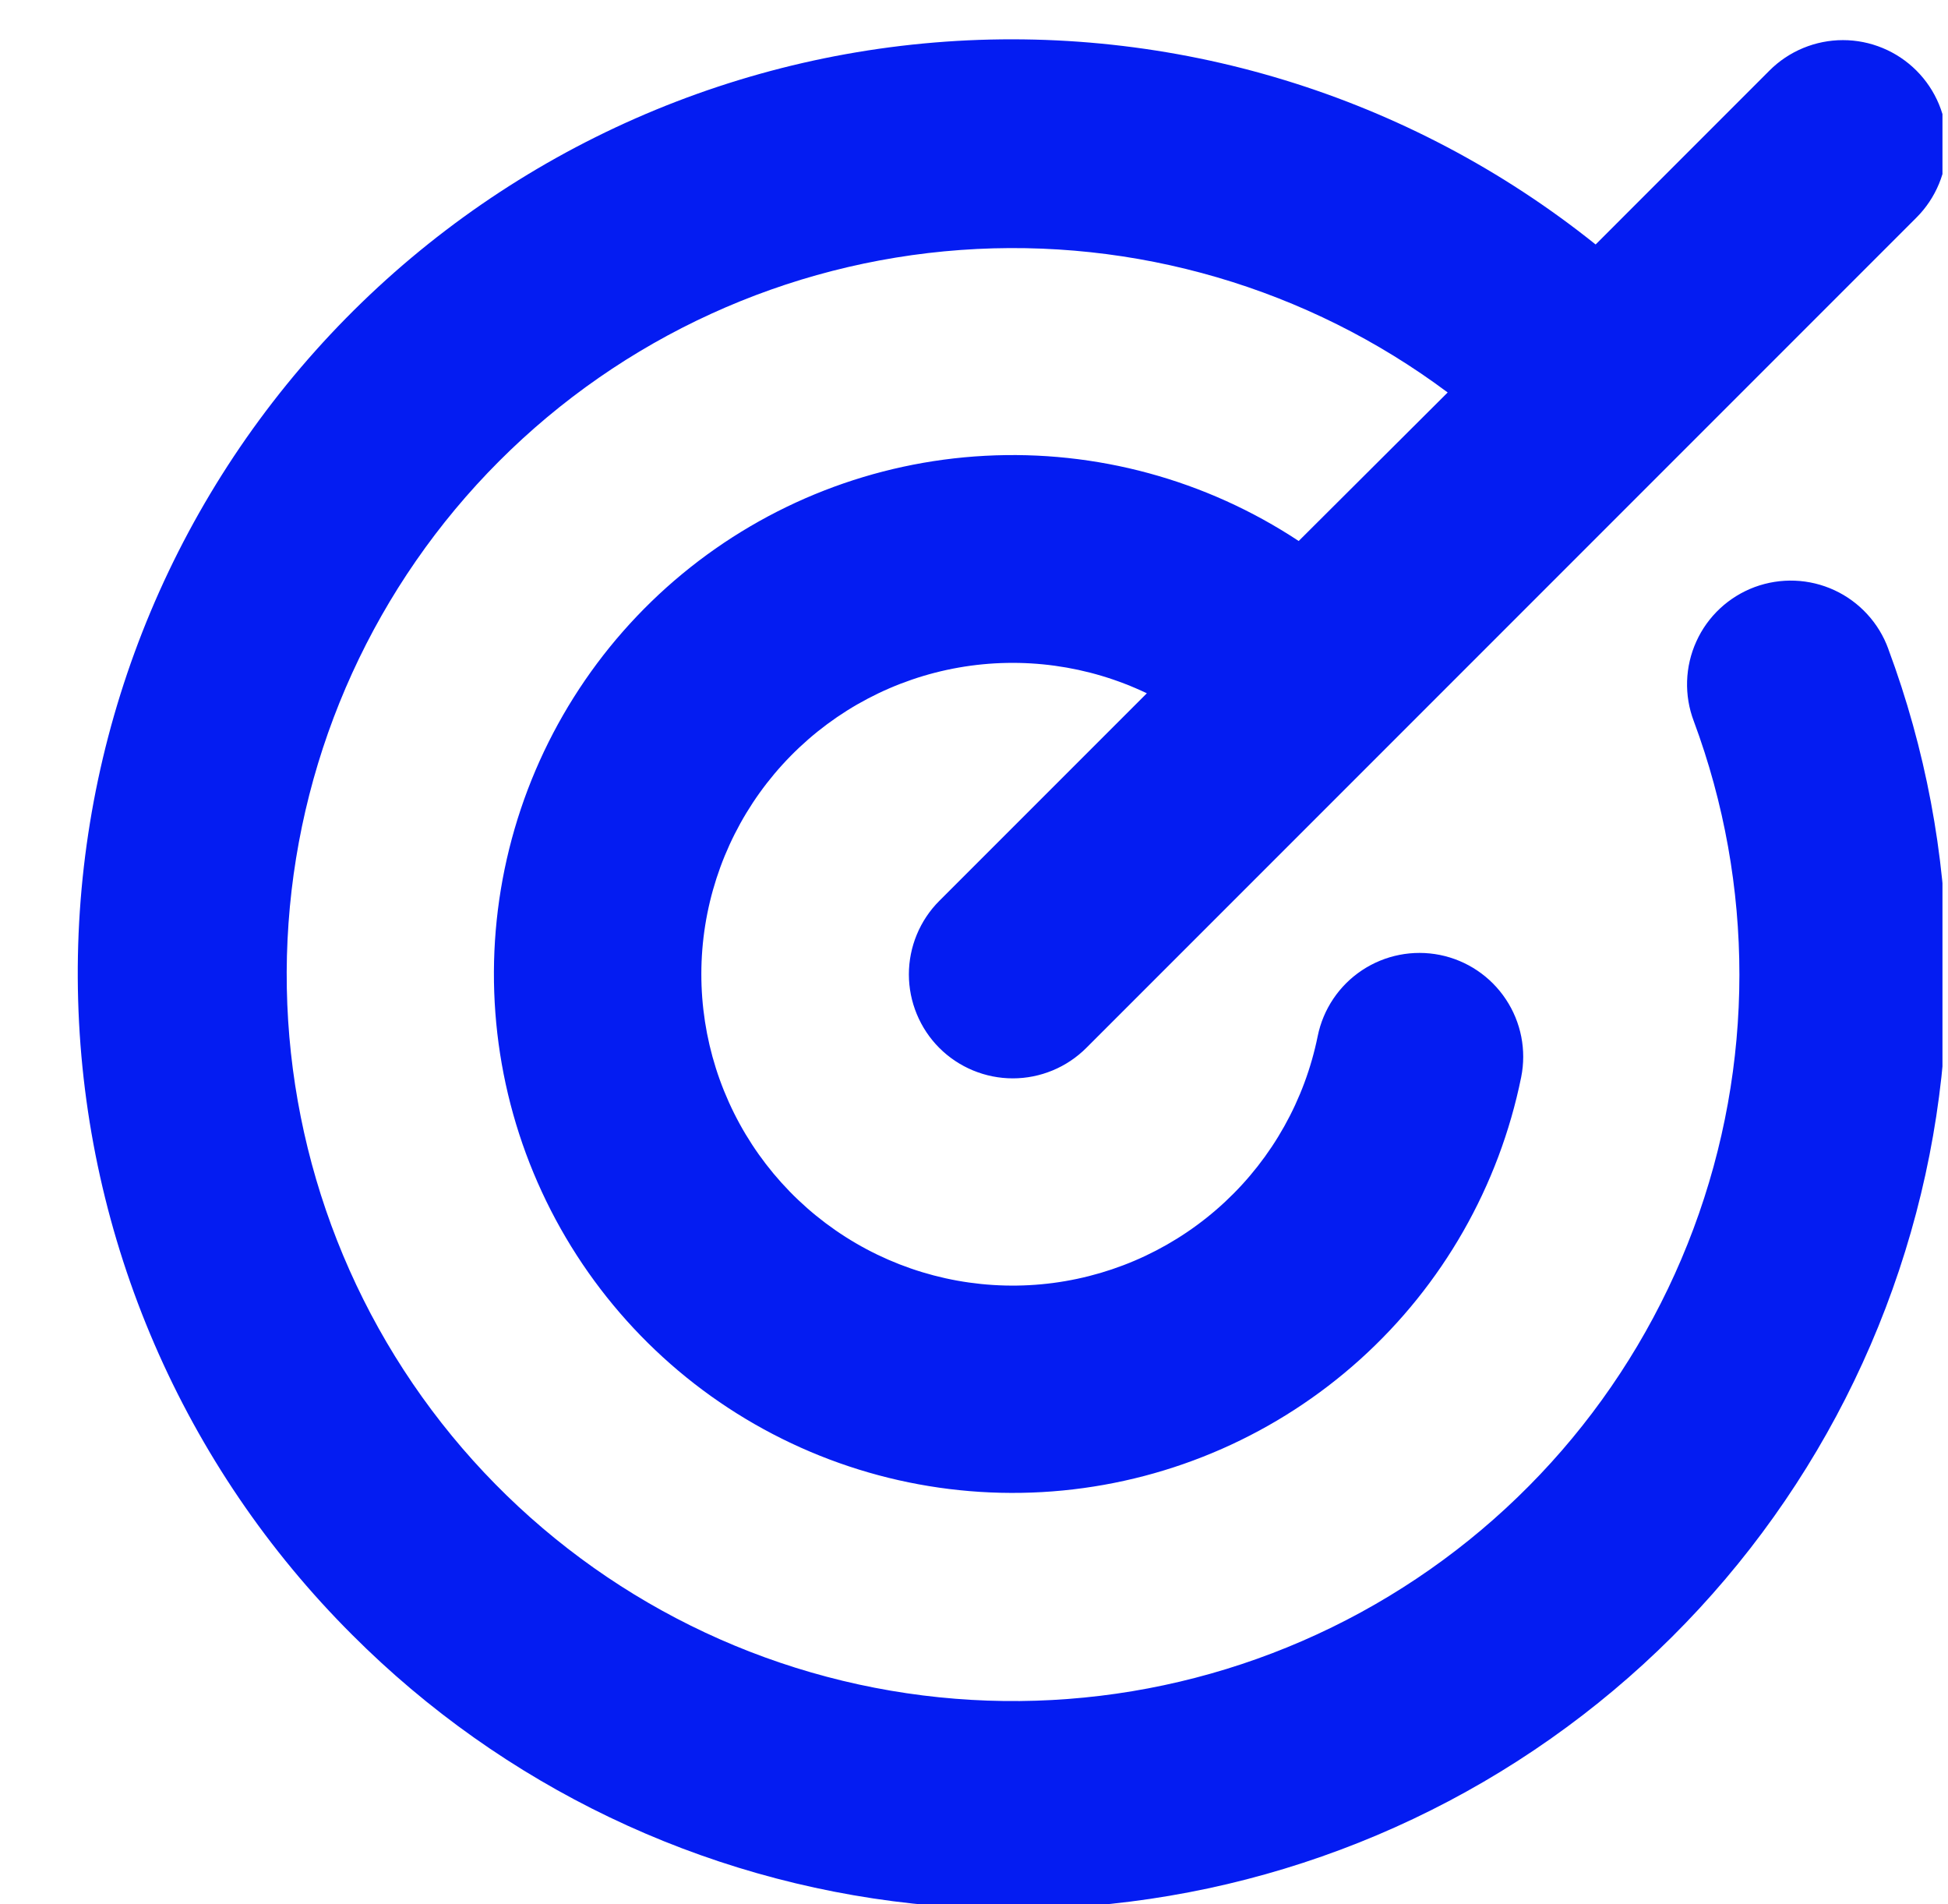 <?xml version="1.0" encoding="UTF-8"?>
<svg xmlns="http://www.w3.org/2000/svg" width="44" height="43" viewBox="0 0 44 43" fill="none">
  <g clip-path="url(#clip0_1159_5052)">
    <path d="M42.652 14.656C44.332 19.169 44.418 24.121 42.894 28.689C41.371 33.258 38.33 37.167 34.277 39.768C30.224 42.369 25.404 43.505 20.616 42.987C15.828 42.47 11.362 40.329 7.959 36.922C4.136 33.112 1.919 27.982 1.765 22.587C1.61 17.192 3.529 11.943 7.126 7.92C10.724 3.897 15.727 1.406 21.106 0.96C26.484 0.514 31.829 2.146 36.041 5.521L39.967 1.594C40.184 1.376 40.443 1.203 40.728 1.085C41.013 0.967 41.318 0.906 41.627 0.906C41.935 0.906 42.24 0.967 42.525 1.085C42.81 1.203 43.069 1.376 43.287 1.594C43.505 1.812 43.678 2.071 43.796 2.355C43.914 2.64 43.974 2.946 43.974 3.254C43.974 3.562 43.914 3.868 43.796 4.152C43.678 4.437 43.505 4.696 43.287 4.914L24.537 23.664C24.319 23.882 24.06 24.055 23.775 24.173C23.49 24.291 23.185 24.352 22.877 24.352C22.568 24.352 22.263 24.291 21.978 24.173C21.693 24.055 21.434 23.882 21.216 23.664C20.998 23.446 20.826 23.187 20.708 22.902C20.59 22.617 20.529 22.312 20.529 22.004C20.529 21.696 20.59 21.39 20.708 21.105C20.826 20.821 20.998 20.562 21.216 20.344L25.904 15.656C24.583 15.025 23.098 14.822 21.656 15.075C20.213 15.329 18.887 16.026 17.86 17.07C16.833 18.114 16.158 19.453 15.928 20.899C15.699 22.345 15.927 23.826 16.58 25.137C17.233 26.447 18.279 27.521 19.572 28.209C20.864 28.896 22.339 29.163 23.791 28.972C25.243 28.78 26.598 28.141 27.669 27.142C28.74 26.143 29.472 24.835 29.763 23.4C29.886 22.791 30.246 22.255 30.764 21.911C31.282 21.567 31.915 21.443 32.524 21.565C33.134 21.688 33.669 22.048 34.013 22.566C34.358 23.084 34.482 23.717 34.359 24.326C33.86 26.785 32.584 29.02 30.72 30.7C28.856 32.38 26.502 33.417 24.004 33.659C21.506 33.901 18.997 33.334 16.845 32.043C14.693 30.752 13.013 28.804 12.051 26.487C11.089 24.169 10.897 21.603 11.502 19.168C12.107 16.733 13.478 14.556 15.413 12.958C17.349 11.36 19.745 10.426 22.251 10.293C24.757 10.159 27.24 10.834 29.334 12.217L32.699 8.863C29.538 6.502 25.632 5.36 21.697 5.645C17.762 5.93 14.061 7.623 11.273 10.415C8.485 13.207 6.797 16.91 6.517 20.845C6.237 24.781 7.385 28.685 9.75 31.843C12.115 35.001 15.539 37.201 19.395 38.039C23.25 38.878 27.278 38.299 30.741 36.409C34.205 34.519 36.871 31.445 38.251 27.748C39.632 24.052 39.634 19.983 38.258 16.285C38.148 15.996 38.097 15.688 38.107 15.379C38.117 15.07 38.188 14.766 38.316 14.485C38.443 14.203 38.626 13.95 38.852 13.739C39.078 13.529 39.344 13.365 39.634 13.257C39.924 13.15 40.232 13.101 40.541 13.113C40.85 13.125 41.153 13.198 41.434 13.328C41.714 13.457 41.966 13.642 42.175 13.869C42.385 14.097 42.547 14.364 42.652 14.654V14.656Z" fill="#041CF2"></path>
  </g>
  <defs>
    <clipPath id="clip0_1159_5052">
      <rect width="43" height="43" fill="white" transform="translate(0.875)"></rect>
    </clipPath>
  </defs>
</svg>

